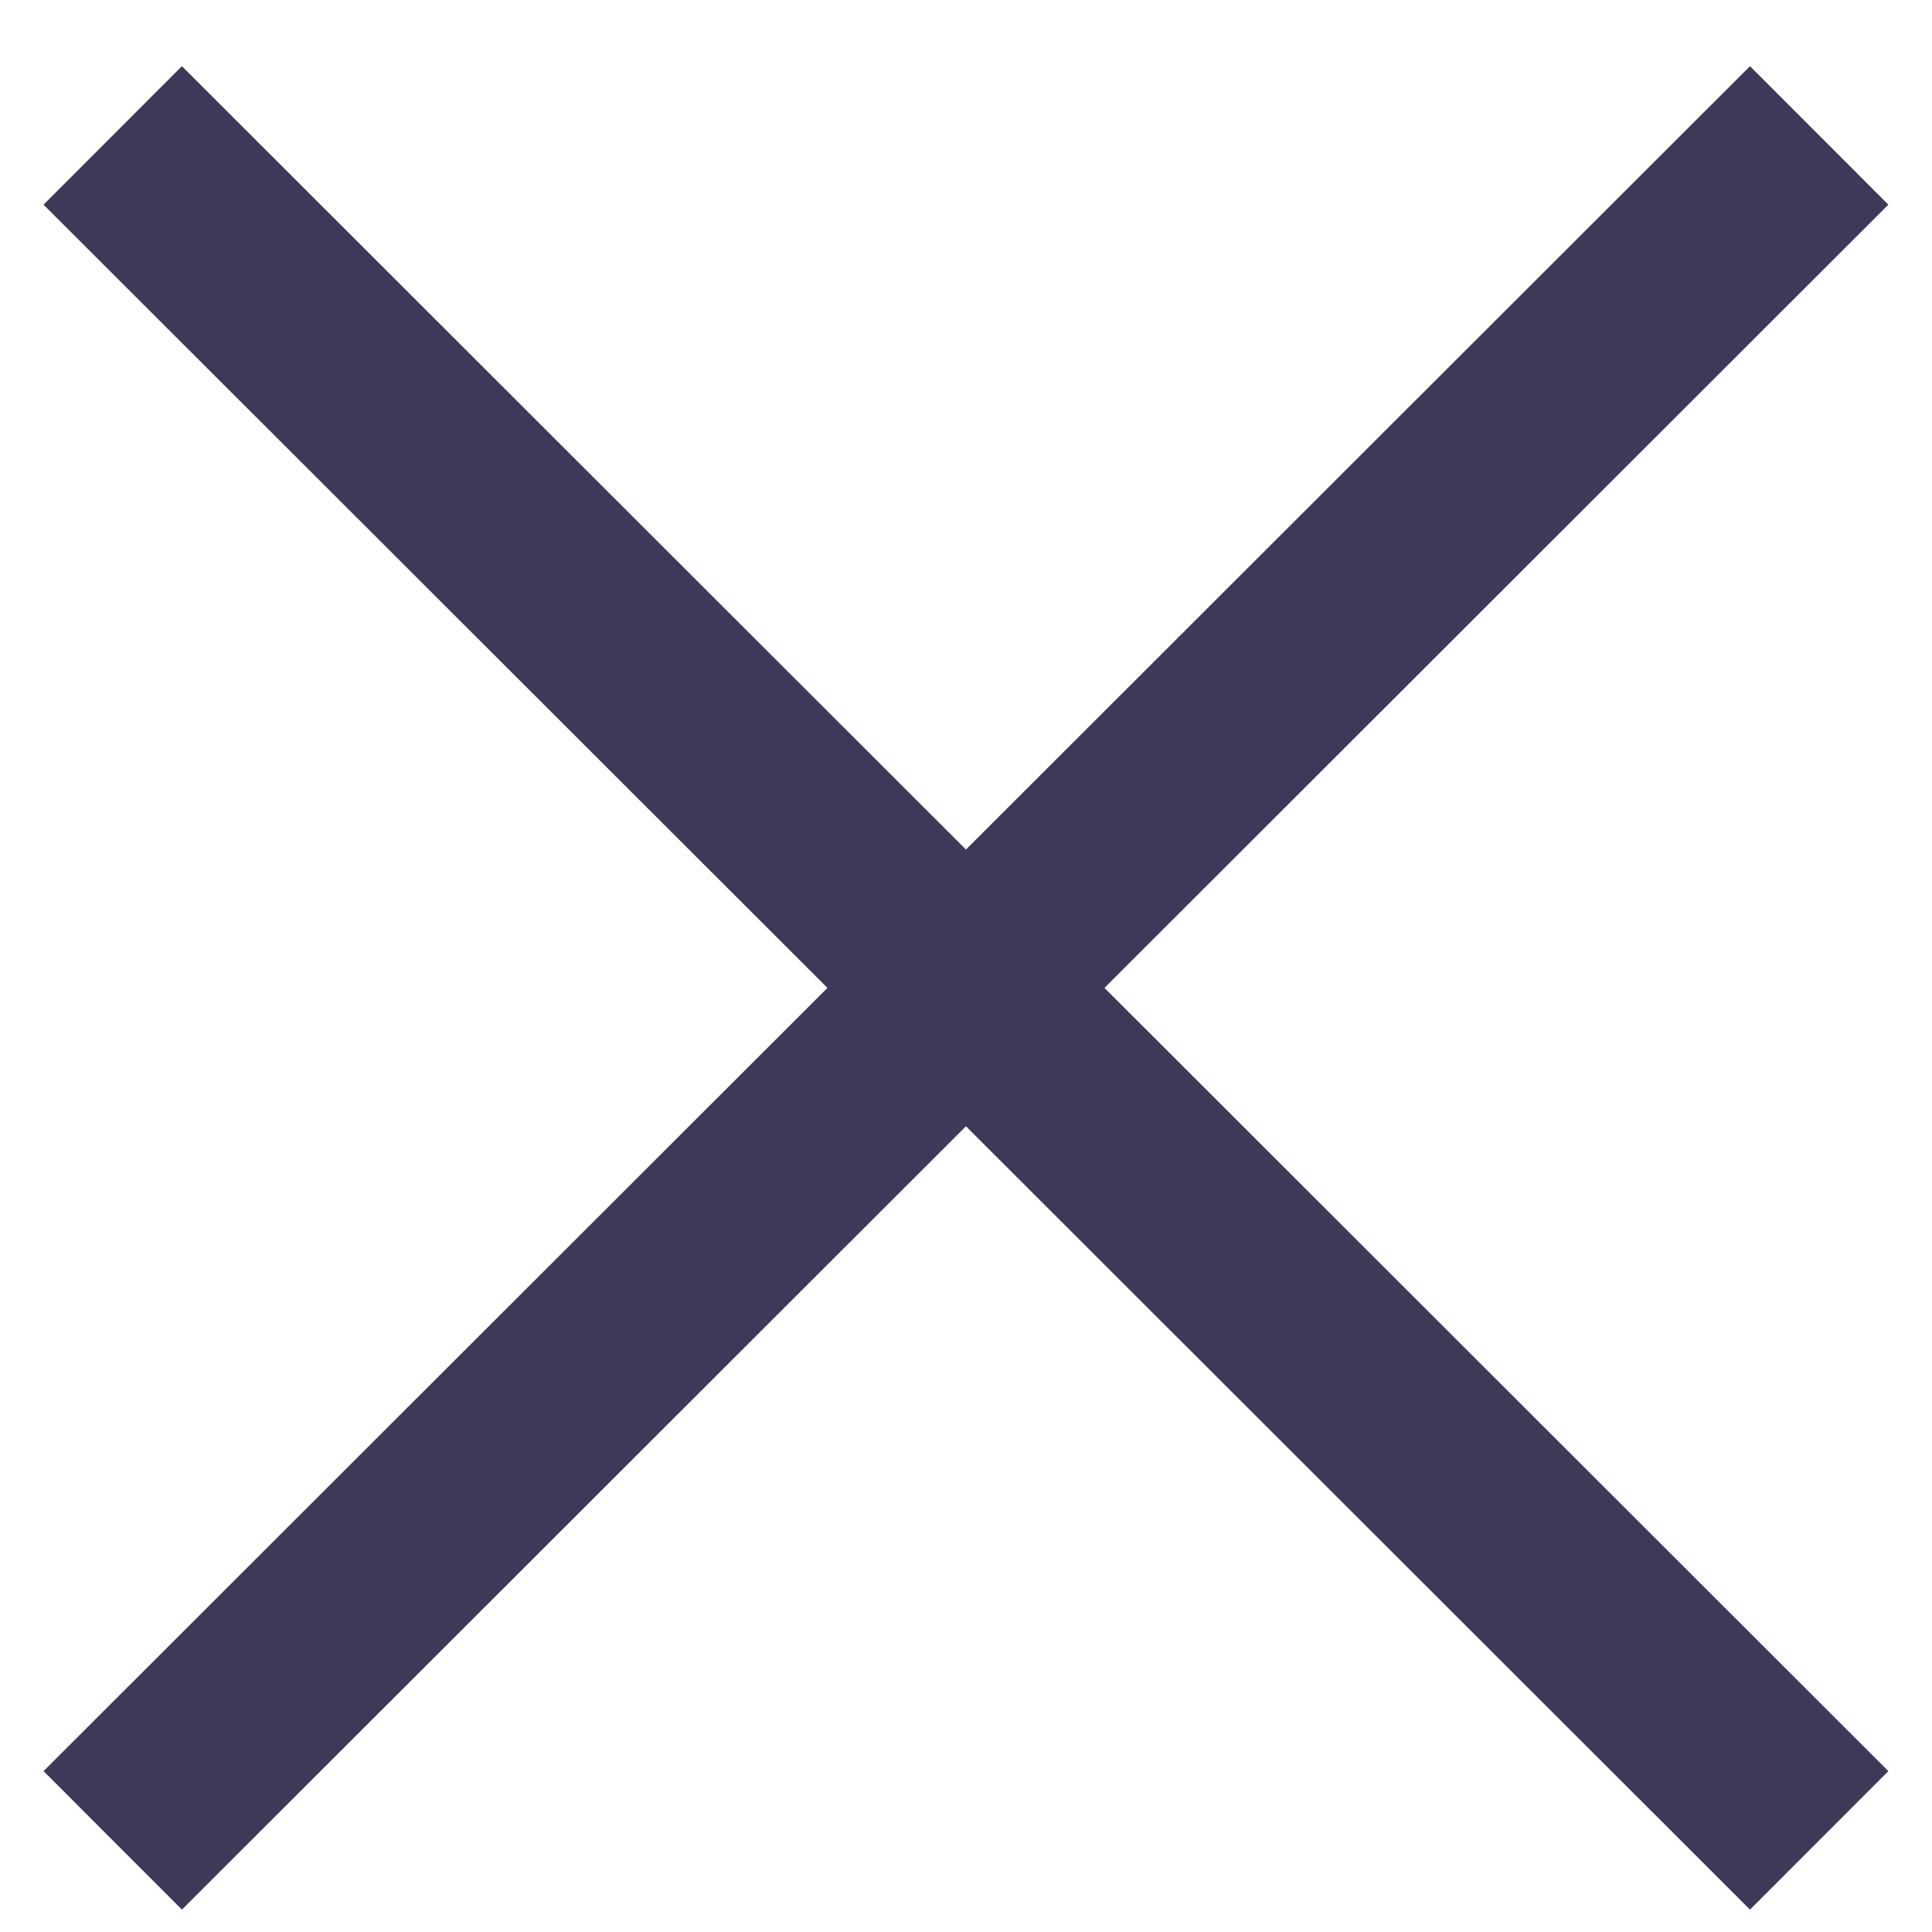 <svg width="21" height="21" viewBox="0 0 21 21" fill="none" xmlns="http://www.w3.org/2000/svg">
<path d="M19.021 2.224C12.366 8.873 8.634 12.602 1.978 19.252M1.978 2.224L19.021 19.252" stroke="#3D3958" stroke-width="2.128" stroke-linecap="square" stroke-linejoin="round"/>
</svg>
